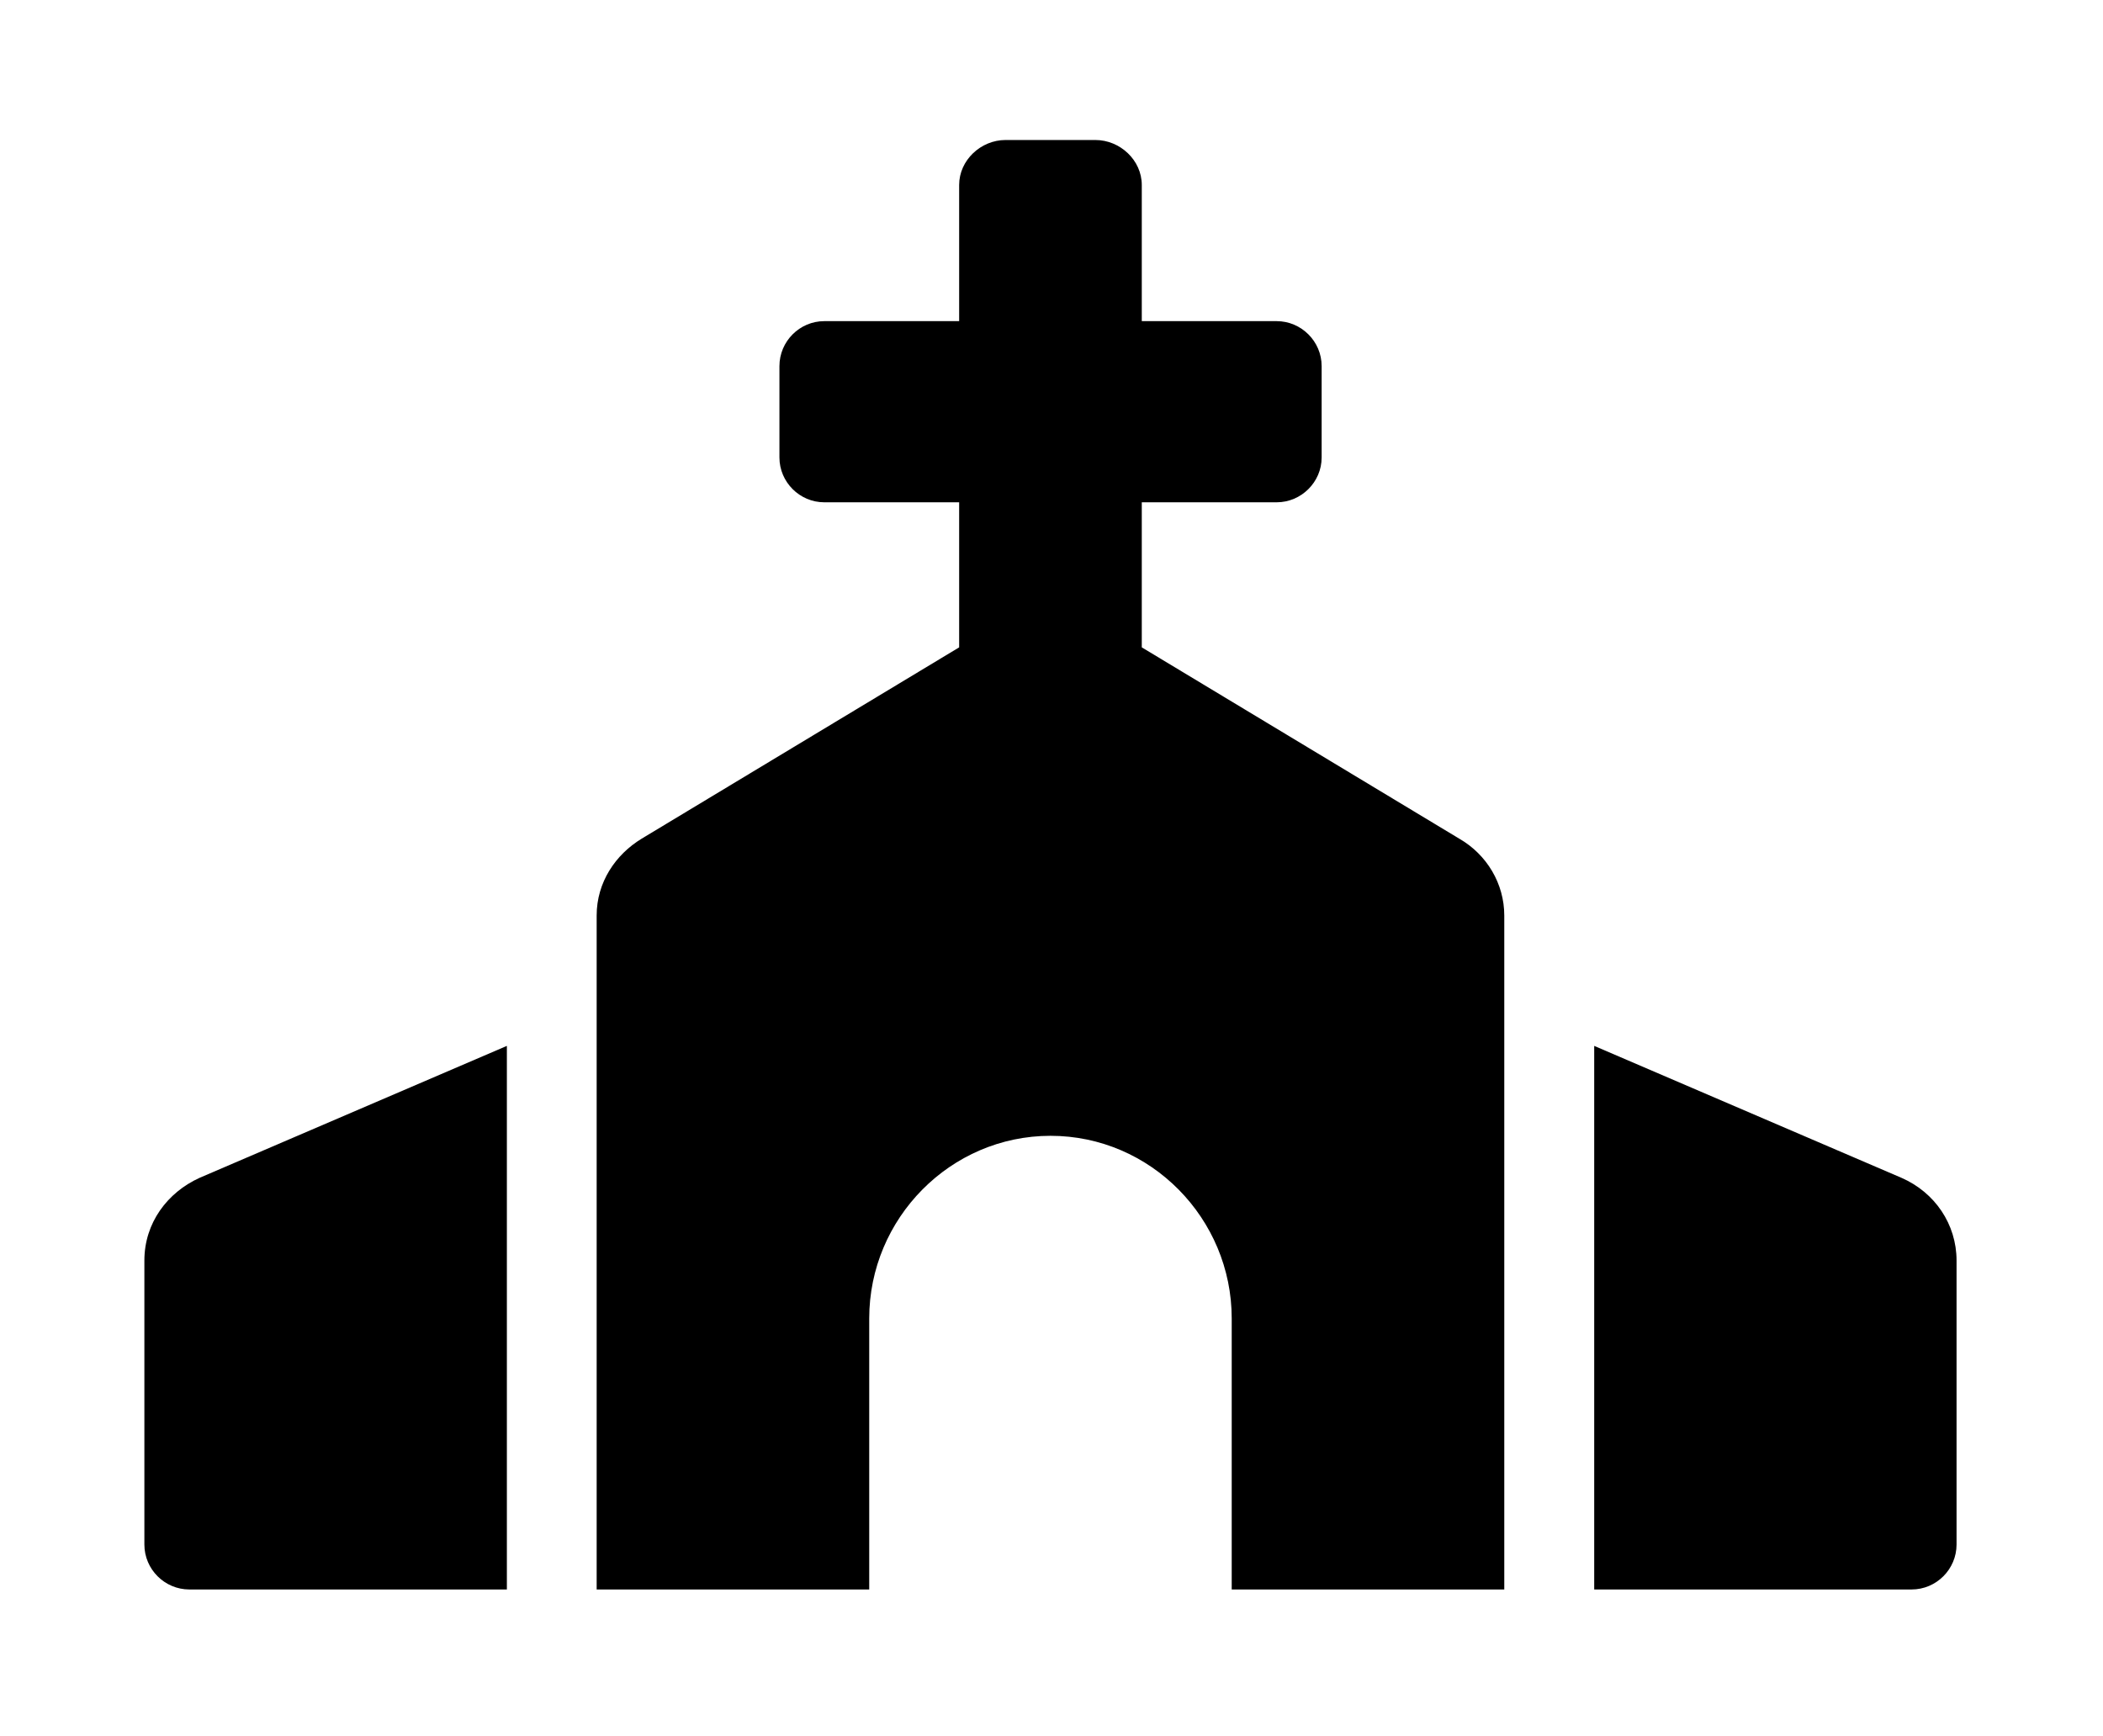 <?xml version='1.0' encoding='UTF-8'?>
<!-- This file was generated by dvisvgm 2.13.3 -->
<svg version='1.1' xmlns='http://www.w3.org/2000/svg' xmlns:xlink='http://www.w3.org/1999/xlink' viewBox='-193.083 -193.083 38.759 32'>
<title>\faChurch</title>
<desc Packages='' CommandUnicode='U+26EA,U+FE0E' UnicodePackages='[utf8]{inputenc}'/>
<defs>
<path id='g0-186' d='M9.036-3.915L6.854-5.23V-6.227H7.781C7.95-6.227 8.09-6.366 8.09-6.535V-7.163C8.09-7.333 7.95-7.472 7.781-7.472H6.854V-8.408C6.854-8.578 6.705-8.717 6.535-8.717H5.918C5.748-8.717 5.599-8.578 5.599-8.408V-7.472H4.672C4.503-7.472 4.364-7.333 4.364-7.163V-6.535C4.364-6.366 4.503-6.227 4.672-6.227H5.599V-5.23L3.417-3.915C3.238-3.806 3.108-3.616 3.108-3.387V1.245H4.981V-.618C4.981-1.305 5.539-1.873 6.227-1.873S7.472-1.305 7.472-.618V1.245H9.345V-3.387C9.345-3.606 9.225-3.806 9.036-3.915ZM0-1.016V.936C0 1.106 .139 1.245 .309 1.245H2.491V-2.491L.379-1.584C.159-1.484 0-1.275 0-1.016ZM12.075-1.584L9.963-2.491V1.245H12.144C12.314 1.245 12.453 1.106 12.453 .936V-1.016C12.453-1.265 12.304-1.484 12.075-1.584Z'/>
</defs>
<g id='page1' transform='scale(2.682)'>
<use x='-71' y='-62.313' xlink:href='#g0-186'/>
</g>
</svg>
